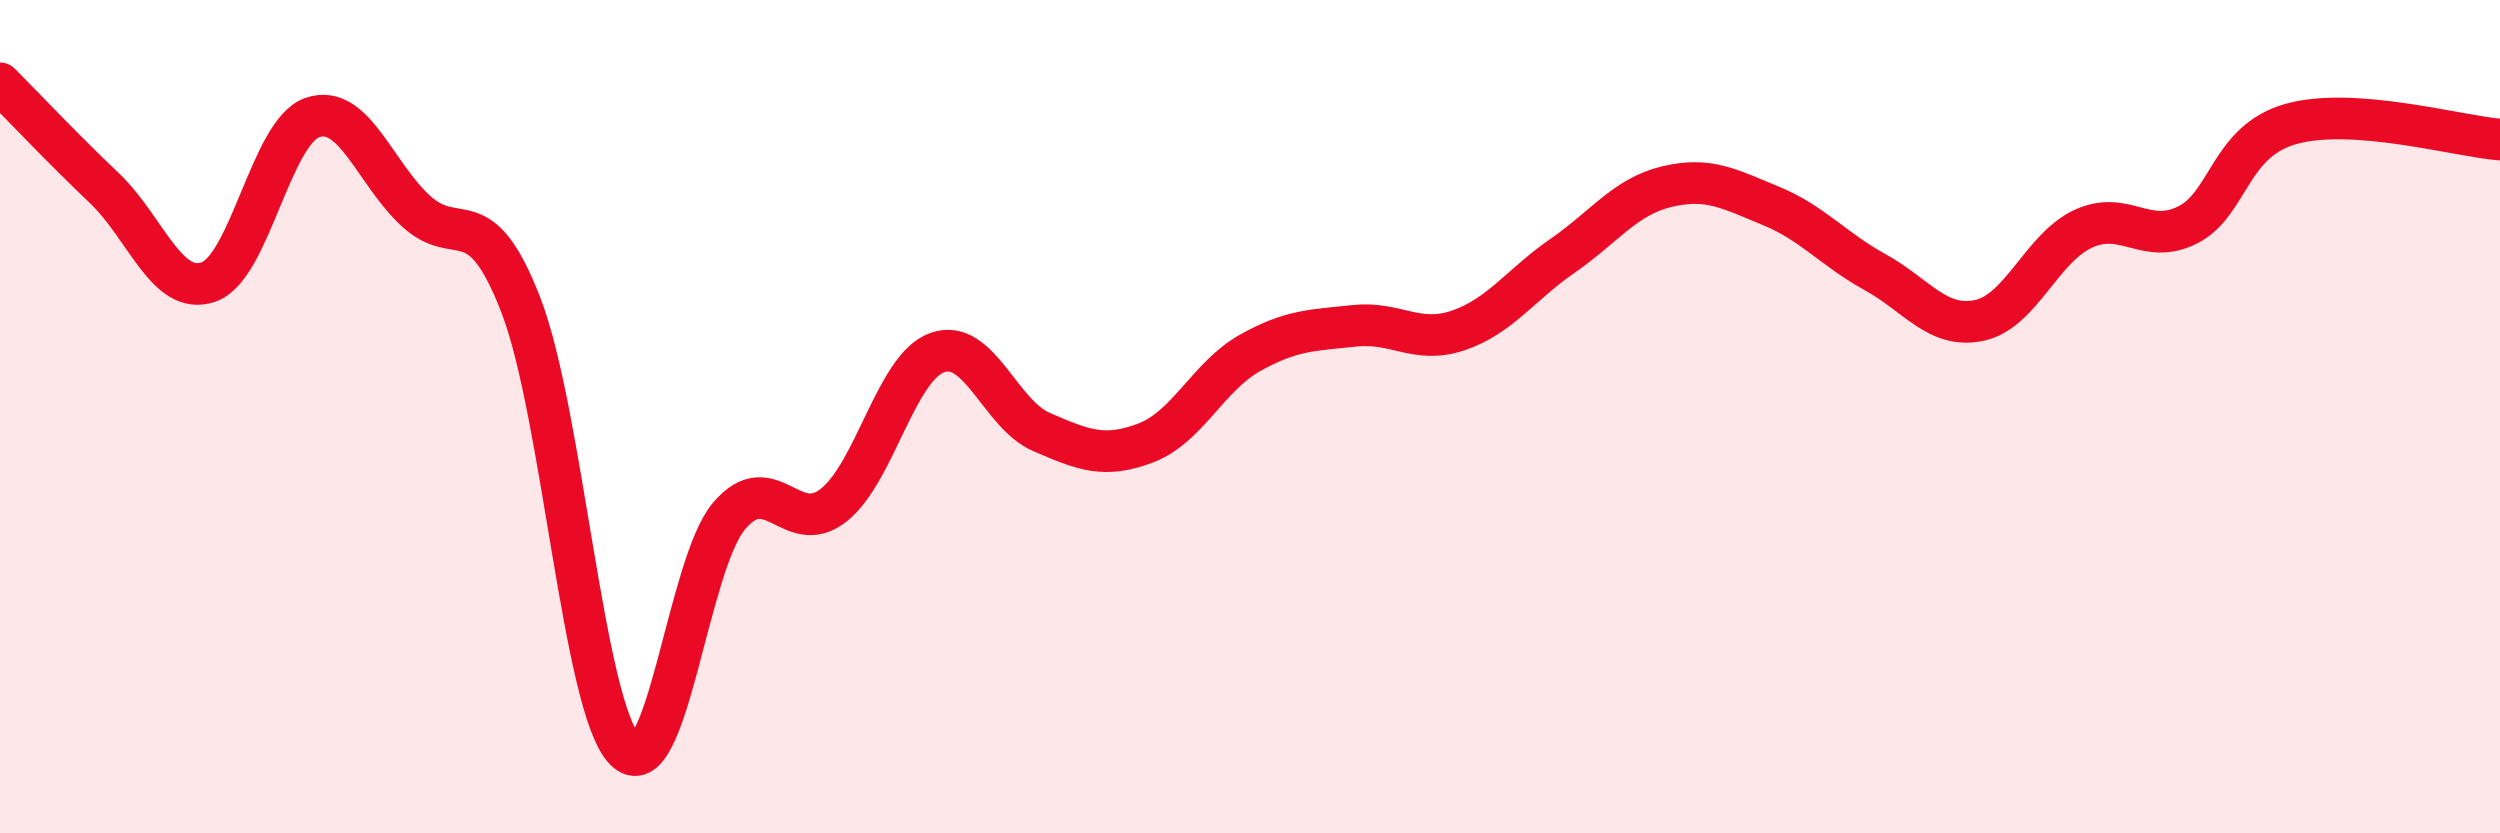 
    <svg width="60" height="20" viewBox="0 0 60 20" xmlns="http://www.w3.org/2000/svg">
      <path
        d="M 0,2 C 0.5,2.5 1.5,3.56 2.5,4.51 C 3.5,5.46 4,7.11 5,6.77 C 6,6.43 6.5,3.16 7.5,2.82 C 8.5,2.48 9,4.18 10,5.08 C 11,5.98 11.5,4.74 12.5,7.32 C 13.5,9.9 14,16.99 15,18 C 16,19.01 16.5,13.55 17.5,12.38 C 18.5,11.21 19,12.91 20,12.13 C 21,11.35 21.5,8.81 22.5,8.46 C 23.5,8.11 24,9.94 25,10.37 C 26,10.8 26.5,11.01 27.5,10.63 C 28.5,10.25 29,9.03 30,8.47 C 31,7.91 31.5,7.93 32.5,7.82 C 33.5,7.71 34,8.27 35,7.93 C 36,7.59 36.5,6.83 37.5,6.14 C 38.5,5.45 39,4.72 40,4.48 C 41,4.24 41.5,4.53 42.5,4.94 C 43.5,5.35 44,5.98 45,6.53 C 46,7.08 46.5,7.9 47.5,7.69 C 48.5,7.48 49,5.95 50,5.49 C 51,5.03 51.5,5.9 52.5,5.4 C 53.5,4.9 53.5,3.38 55,2.97 C 56.5,2.56 59,3.27 60,3.35L60 20L0 20Z"
        fill="#EB0A25"
        opacity="0.1"
        stroke-linecap="round"
        stroke-linejoin="round"
      />
      <path
        d="M 0,2 C 0.5,2.5 1.5,3.56 2.5,4.51 C 3.5,5.46 4,7.11 5,6.77 C 6,6.43 6.5,3.16 7.5,2.82 C 8.5,2.48 9,4.18 10,5.08 C 11,5.98 11.5,4.74 12.5,7.32 C 13.5,9.9 14,16.99 15,18 C 16,19.01 16.5,13.55 17.5,12.38 C 18.5,11.21 19,12.91 20,12.13 C 21,11.35 21.5,8.81 22.5,8.46 C 23.5,8.11 24,9.94 25,10.37 C 26,10.8 26.5,11.01 27.5,10.63 C 28.5,10.25 29,9.03 30,8.47 C 31,7.91 31.5,7.93 32.5,7.82 C 33.5,7.71 34,8.27 35,7.93 C 36,7.59 36.5,6.83 37.5,6.14 C 38.5,5.45 39,4.72 40,4.48 C 41,4.24 41.5,4.53 42.5,4.94 C 43.5,5.35 44,5.98 45,6.53 C 46,7.08 46.5,7.9 47.5,7.69 C 48.5,7.48 49,5.95 50,5.49 C 51,5.03 51.5,5.9 52.5,5.4 C 53.5,4.9 53.5,3.38 55,2.97 C 56.5,2.56 59,3.27 60,3.35"
        stroke="#EB0A25"
        stroke-width="1"
        fill="none"
        stroke-linecap="round"
        stroke-linejoin="round"
      />
    </svg>
  